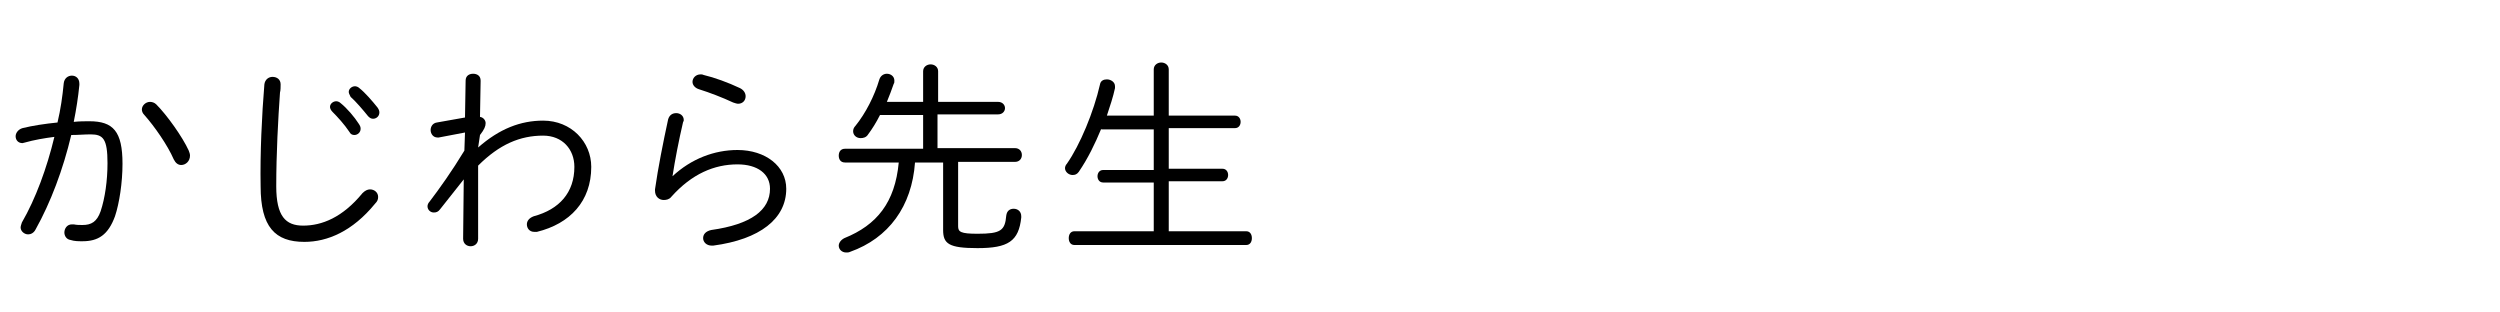 <?xml version="1.0" encoding="utf-8"?>
<!-- Generator: Adobe Illustrator 27.4.1, SVG Export Plug-In . SVG Version: 6.00 Build 0)  -->
<svg version="1.1" xmlns="http://www.w3.org/2000/svg" xmlns:xlink="http://www.w3.org/1999/xlink" x="0px" y="0px"
	 viewBox="0 0 400 50" style="enable-background:new 0 0 400 50;" xml:space="preserve">
<g id="レイヤー_1">
	<g>
		<path d="M5.7,36.7c-0.3,0.6-0.8,0.8-1.2,0.8c-0.6,0-1.2-0.5-1.2-1.1c0-0.2,0.1-0.5,0.2-0.8c2.2-3.8,4-8.7,5.2-13.7
			c-1.6,0.2-3.3,0.5-4.7,0.9c-0.1,0-0.3,0.1-0.4,0.1c-0.7,0-1.1-0.5-1.1-1.1c0-0.5,0.4-1.1,1.1-1.3c1.6-0.4,3.6-0.7,5.6-0.9
			c0.5-2.1,0.8-4.2,1-6.3c0.1-0.8,0.7-1.2,1.3-1.2c0.6,0,1.2,0.4,1.2,1.3v0.2c-0.2,2-0.5,3.9-0.9,5.9c0.9-0.1,1.8-0.1,2.5-0.1
			c3.8,0,5.3,1.6,5.3,6.8c0,3-0.5,6.3-1.2,8.4c-1.1,3-2.7,4-5.2,4c-0.6,0-1.3,0-1.9-0.2c-0.7-0.1-1-0.7-1-1.2c0-0.6,0.4-1.3,1.2-1.3
			c0.1,0,0.2,0,0.3,0c0.5,0.1,0.9,0.1,1.4,0.1c1.4,0,2.3-0.5,2.9-2.2c0.7-2.1,1.1-4.9,1.1-7.7c0-3.9-0.7-4.6-2.7-4.6
			c-1,0-2,0.1-3.1,0.1C10.1,27.1,8.1,32.4,5.7,36.7z M30.2,24.1c0.1,0.3,0.2,0.5,0.2,0.8c0,0.9-0.7,1.5-1.4,1.5
			c-0.5,0-0.9-0.3-1.2-0.9c-1-2.3-3.1-5.3-4.7-7.1c-0.3-0.3-0.4-0.6-0.4-0.9c0-0.6,0.6-1.2,1.3-1.2c0.3,0,0.7,0.1,1,0.4
			C26.7,18.4,29.2,21.9,30.2,24.1z"/>
		<path d="M42.3,13.5c0.1-0.8,0.7-1.2,1.3-1.2c0.7,0,1.3,0.4,1.3,1.2c0,0.3,0,1-0.1,1.3c-0.3,4.2-0.6,9.8-0.6,15
			c0,4.8,1.5,6.3,4.3,6.3c3,0,6.3-1.3,9.5-5.2c0.4-0.4,0.8-0.6,1.2-0.6c0.7,0,1.3,0.5,1.3,1.2c0,0.4-0.1,0.7-0.5,1.1
			c-3.6,4.4-7.6,6.1-11.3,6.1c-4.7,0-7-2.4-7-8.9C41.6,24.6,41.9,18.3,42.3,13.5z M52.8,17.1c0-0.5,0.5-0.9,1-0.9
			c0.2,0,0.5,0.1,0.7,0.3c1,0.8,2.2,2.2,2.9,3.3c0.2,0.3,0.3,0.5,0.3,0.8c0,0.6-0.5,1-1,1c-0.3,0-0.6-0.1-0.8-0.5
			c-0.8-1.2-1.9-2.4-2.7-3.2C52.9,17.6,52.8,17.3,52.8,17.1z M55.8,14.7c0-0.5,0.5-0.9,1-0.9c0.2,0,0.5,0.1,0.7,0.3
			c0.9,0.7,2.1,2.1,2.9,3.1c0.2,0.3,0.3,0.5,0.3,0.8c0,0.6-0.5,1-1,1c-0.3,0-0.5-0.1-0.8-0.4c-0.8-1-2-2.4-2.8-3.1
			C55.9,15.1,55.8,14.9,55.8,14.7z"/>
		<path d="M76.5,23.6c3.4-3,6.8-4.3,10.4-4.3c4.5,0,7.7,3.4,7.7,7.4c0,5.5-3.4,9.1-8.7,10.4c-0.1,0-0.3,0-0.4,0
			c-0.8,0-1.2-0.6-1.2-1.2c0-0.5,0.3-1,1.1-1.3c4.1-1.1,6.5-3.8,6.5-7.9c0-2.8-1.9-5-5-5c-3.7,0-7,1.4-10.4,4.8l0,11.7
			c0,0.8-0.6,1.2-1.2,1.2c-0.6,0-1.2-0.4-1.2-1.2l0.1-9.5l-3.8,4.8c-0.3,0.4-0.6,0.5-1,0.5c-0.5,0-1-0.4-1-1c0-0.2,0.1-0.5,0.3-0.7
			c1.6-2.1,3.6-4.9,5.6-8.2l0.1-2.9l-4.2,0.8c-0.1,0-0.1,0-0.2,0c-0.7,0-1.1-0.6-1.1-1.2c0-0.5,0.3-1.1,1-1.2l4.5-0.8l0.1-5.9
			c0-0.8,0.6-1.1,1.2-1.1c0.6,0,1.2,0.3,1.2,1.1v0.1l-0.1,5.7c0.6,0.1,0.9,0.6,0.9,1c0,0.5-0.2,1-0.9,1.9L76.5,23.6z"/>
		<path d="M107.6,28.2c3-2.8,6.7-4.2,10.4-4.2c4.5,0,7.8,2.6,7.8,6.2c0,4.8-4.2,8.1-11.7,9.1h-0.2c-0.9,0-1.4-0.6-1.4-1.2
			c0-0.6,0.4-1.1,1.3-1.3c6.4-0.9,9.4-3.2,9.4-6.6c0-2.4-2-3.9-5.2-3.9c-3.7,0-7.3,1.5-10.6,5.2c-0.3,0.4-0.8,0.5-1.2,0.5
			c-0.7,0-1.4-0.5-1.4-1.5v-0.2c0.5-3.5,1.3-7.5,2.1-11.2c0.2-0.7,0.7-1,1.3-1c0.6,0,1.2,0.4,1.2,1.1c0,0.1,0,0.2-0.1,0.3
			C108.6,22.5,108,25.6,107.6,28.2L107.6,28.2z M118.4,14.1c0.6,0.3,0.9,0.8,0.9,1.3c0,0.7-0.5,1.2-1.2,1.2c-0.2,0-0.5-0.1-0.8-0.2
			c-1.7-0.8-3.8-1.6-5.4-2.1c-0.7-0.2-1.1-0.7-1.1-1.2c0-0.6,0.5-1.2,1.3-1.2c0.2,0,0.3,0,0.5,0.1C114.3,12.4,116.5,13.2,118.4,14.1
			z"/>
		<path d="M147.6,18.4h-6.8c-0.6,1.2-1.3,2.3-1.9,3.1c-0.3,0.5-0.8,0.6-1.2,0.6c-0.7,0-1.2-0.5-1.2-1.1c0-0.3,0.1-0.6,0.4-0.9
			c1.6-2,3-4.7,3.8-7.4c0.2-0.6,0.7-0.9,1.2-0.9c0.6,0,1.2,0.4,1.2,1.1c0,0.2,0,0.4-0.1,0.5c-0.3,0.9-0.7,1.9-1.1,2.9h5.8v-4.9
			c0-0.7,0.6-1.1,1.2-1.1s1.2,0.4,1.2,1.1v4.9h9.6c0.7,0,1.1,0.5,1.1,1c0,0.5-0.4,1-1.1,1H150v5.4h12.4c0.7,0,1.1,0.5,1.1,1.1
			s-0.4,1.1-1.1,1.1h-9.1v10.3c0,0.9,0.4,1.2,3.1,1.2c3.7,0,4.4-0.5,4.6-2.9c0.1-0.8,0.6-1.1,1.2-1.1c0.6,0,1.2,0.4,1.2,1.2v0.2
			c-0.4,3.8-2.1,4.9-7,4.9c-4.6,0-5.5-0.7-5.5-2.9V26h-4.5c-0.5,7-4.2,12.1-10.4,14.3c-0.2,0.1-0.4,0.1-0.6,0.1
			c-0.7,0-1.2-0.5-1.2-1.1c0-0.4,0.3-0.9,0.9-1.2c5.2-2.1,8.1-5.7,8.7-12.1h-8.6c-0.7,0-1-0.5-1-1.1s0.3-1.1,1-1.1h12.5V18.4z"/>
		<path d="M176.2,20.6c-1,2.4-2.1,4.7-3.6,6.9c-0.3,0.4-0.6,0.5-1,0.5c-0.6,0-1.2-0.5-1.2-1.1c0-0.2,0.1-0.5,0.3-0.7
			c2.1-3,4.3-8.3,5.3-12.7c0.1-0.6,0.6-0.8,1.1-0.8c0.6,0,1.3,0.4,1.3,1.1c0,0.1,0,0.2,0,0.3c-0.3,1.4-0.8,2.9-1.3,4.4h7.5v-7.4
			c0-0.7,0.6-1.1,1.2-1.1c0.6,0,1.2,0.4,1.2,1.1v7.4h10.6c0.6,0,0.9,0.5,0.9,1c0,0.5-0.3,1-0.9,1h-10.6v6.5h8.6c0.6,0,0.9,0.5,0.9,1
			c0,0.5-0.3,1-0.9,1h-8.6V37h12.4c0.6,0,0.9,0.5,0.9,1.1s-0.3,1.1-0.9,1.1h-27.5c-0.6,0-0.9-0.5-0.9-1.1s0.3-1.1,0.9-1.1h12.7v-7.8
			h-8.1c-0.6,0-0.9-0.5-0.9-1c0-0.5,0.3-1,0.9-1h8.1v-6.5H176.2z"/>
	</g>
</g>
<g id="レイヤー_2">
</g>
</svg>
